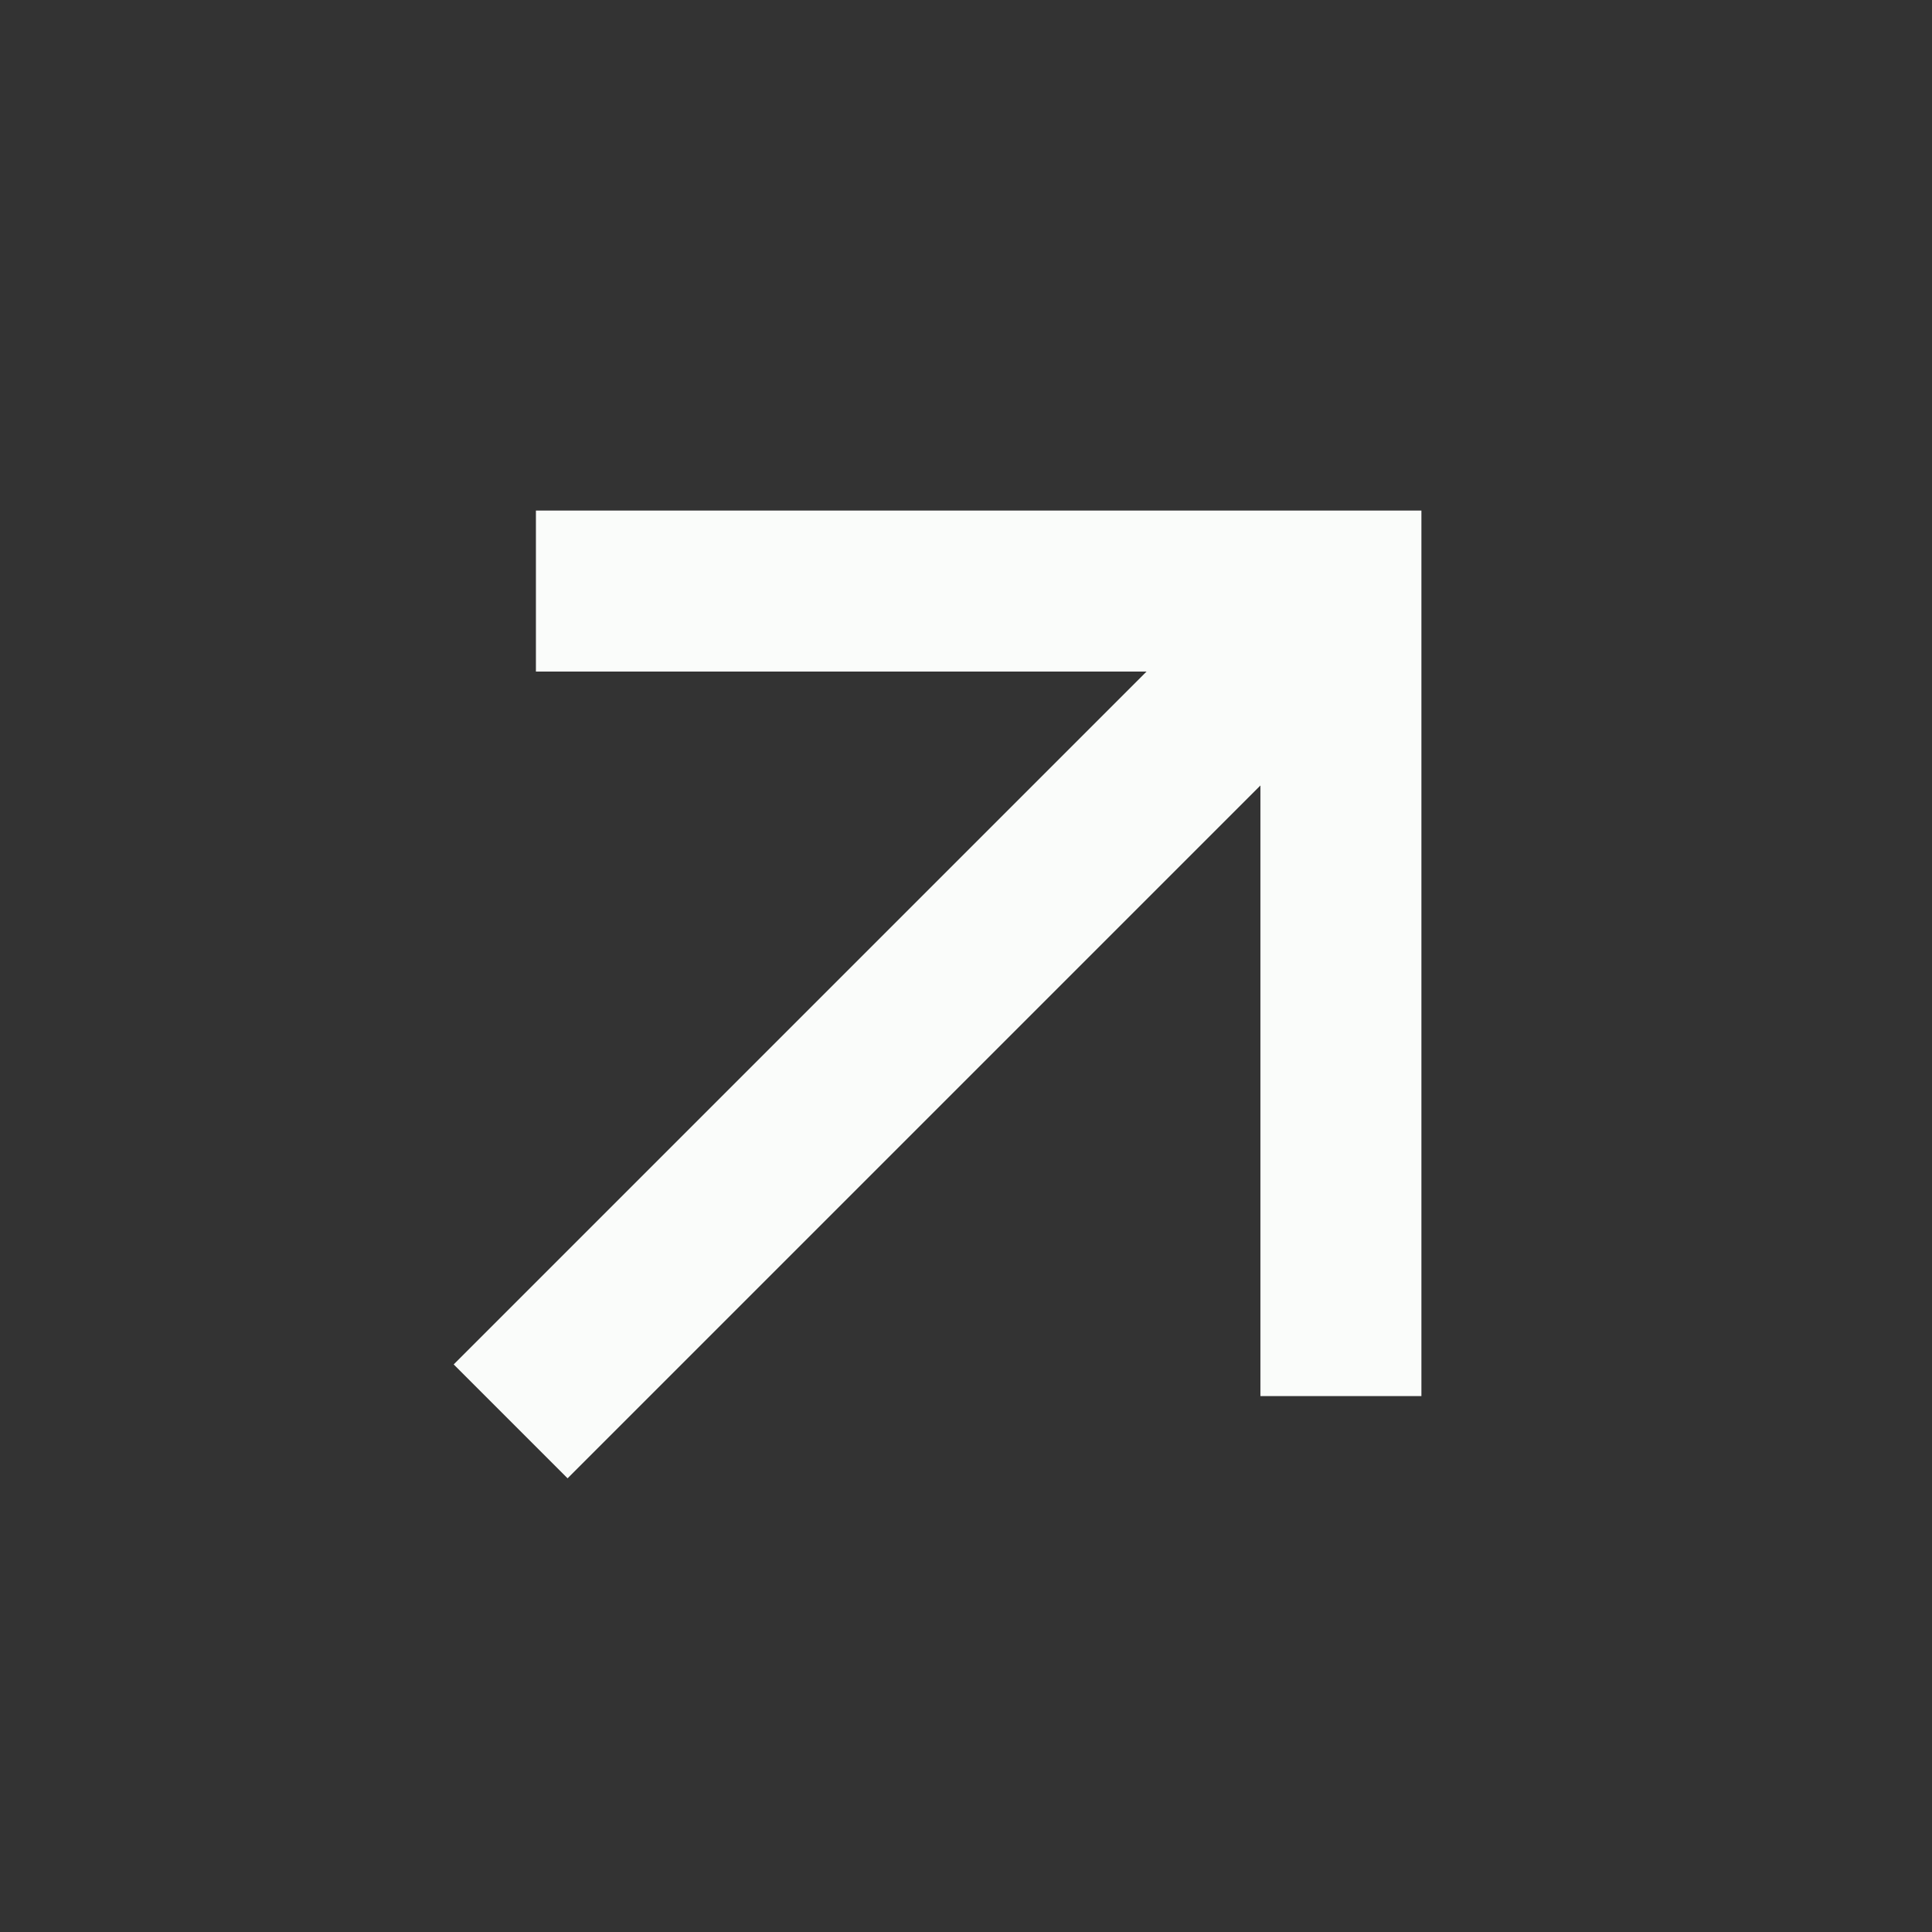 <svg width="18" height="18" viewBox="0 0 18 18" fill="none" xmlns="http://www.w3.org/2000/svg">
<rect x="0" y="0" width="18" height="18" fill="#333333" stroke="none"/>
<g clip-path="url(#clip0_14695_3329)">
<path d="M10.682 6.257L4.993 6.257L4.993 4.757L13.243 4.757L13.243 13.007L11.743 13.007L11.743 7.318L5.288 13.773L4.227 12.712L10.682 6.257Z" fill="#FAFCFA"/>
</g>
<defs>
<clipPath id="clip0_14695_3329">
<rect width="18" height="18" fill="white"/>
</clipPath>
</defs>
</svg>
